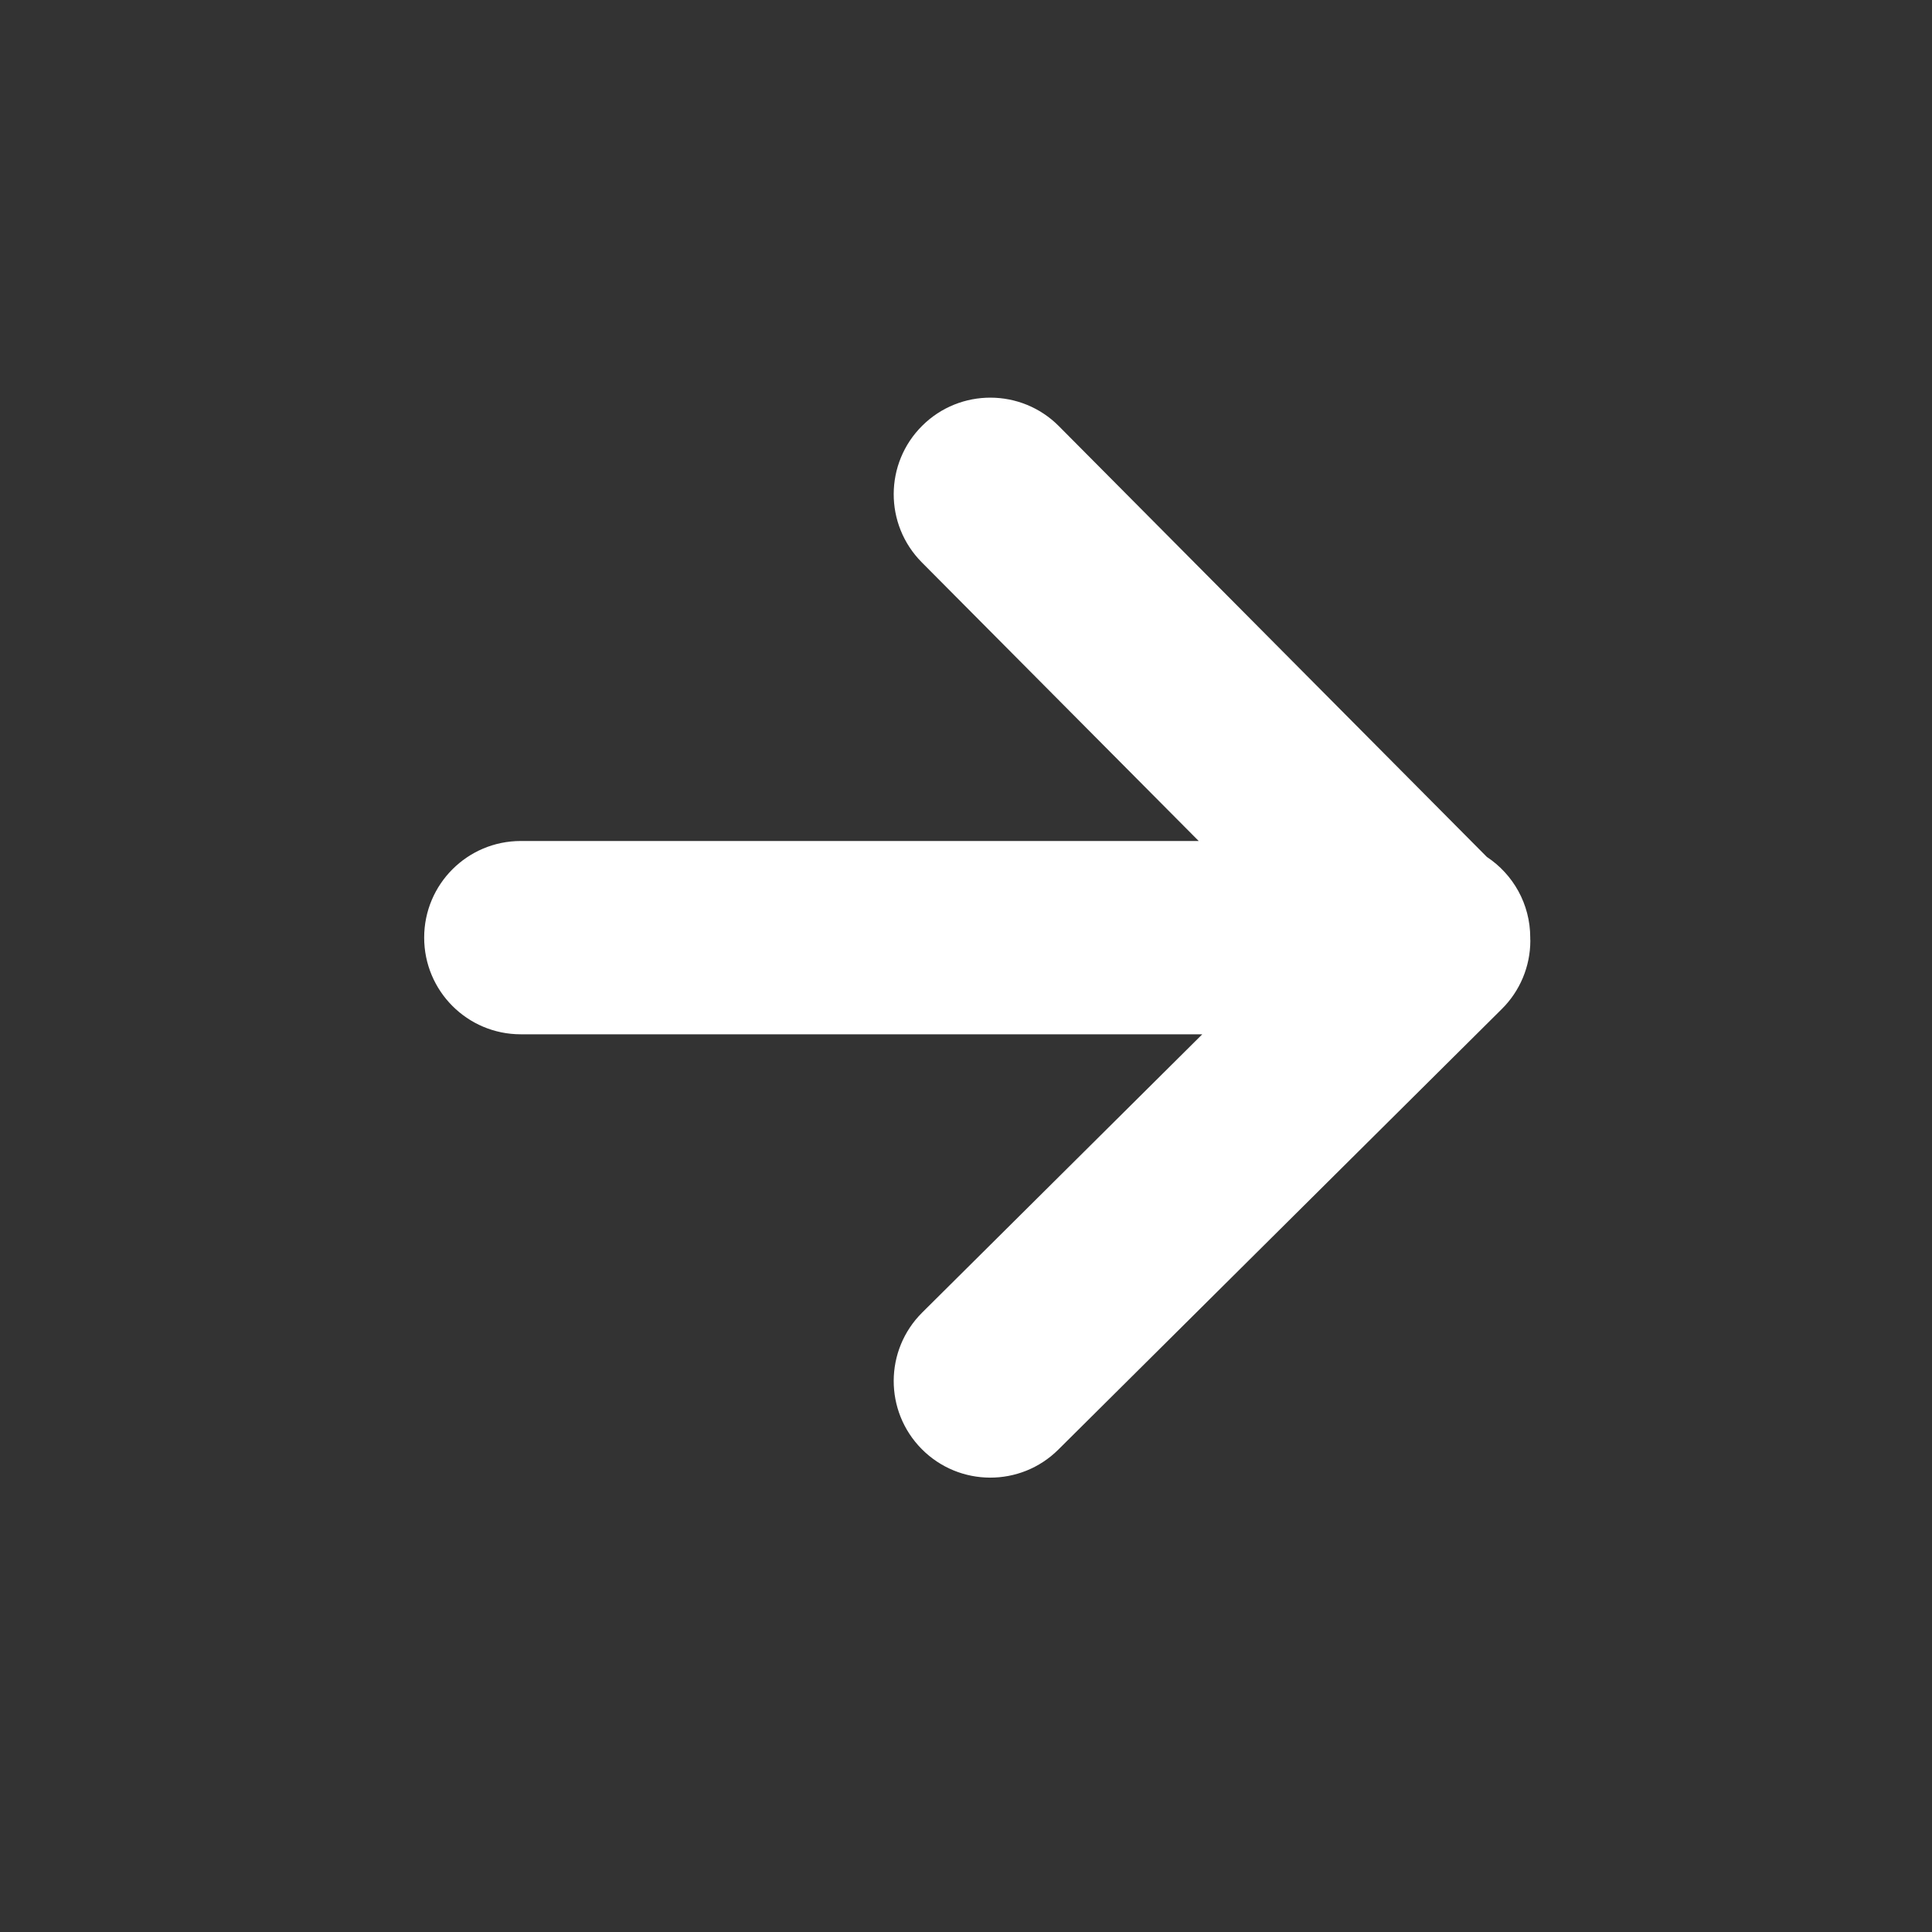 <svg width="20" height="20" viewBox="0 0 20 20" fill="none" xmlns="http://www.w3.org/2000/svg">
<rect x="0" y="0" width="20" height="20" fill="#333333" stroke="none"/>
<path fill-rule="evenodd" clip-rule="evenodd" d="M10.961 4.411C10.572 4.02 9.938 4.018 9.547 4.407C9.155 4.796 9.153 5.429 9.542 5.821L12.409 8.706H5.391C4.838 8.706 4.391 9.154 4.391 9.706C4.391 10.259 4.838 10.707 5.391 10.707H12.446L9.547 13.587C9.155 13.976 9.153 14.609 9.542 15.001C9.931 15.393 10.565 15.395 10.956 15.006L15.546 10.446C15.735 10.259 15.841 10.005 15.842 9.74C15.842 9.733 15.841 9.726 15.841 9.72C15.841 9.715 15.841 9.711 15.841 9.706C15.841 9.358 15.663 9.05 15.392 8.871L10.961 4.411Z" fill="white"/>
</svg>
